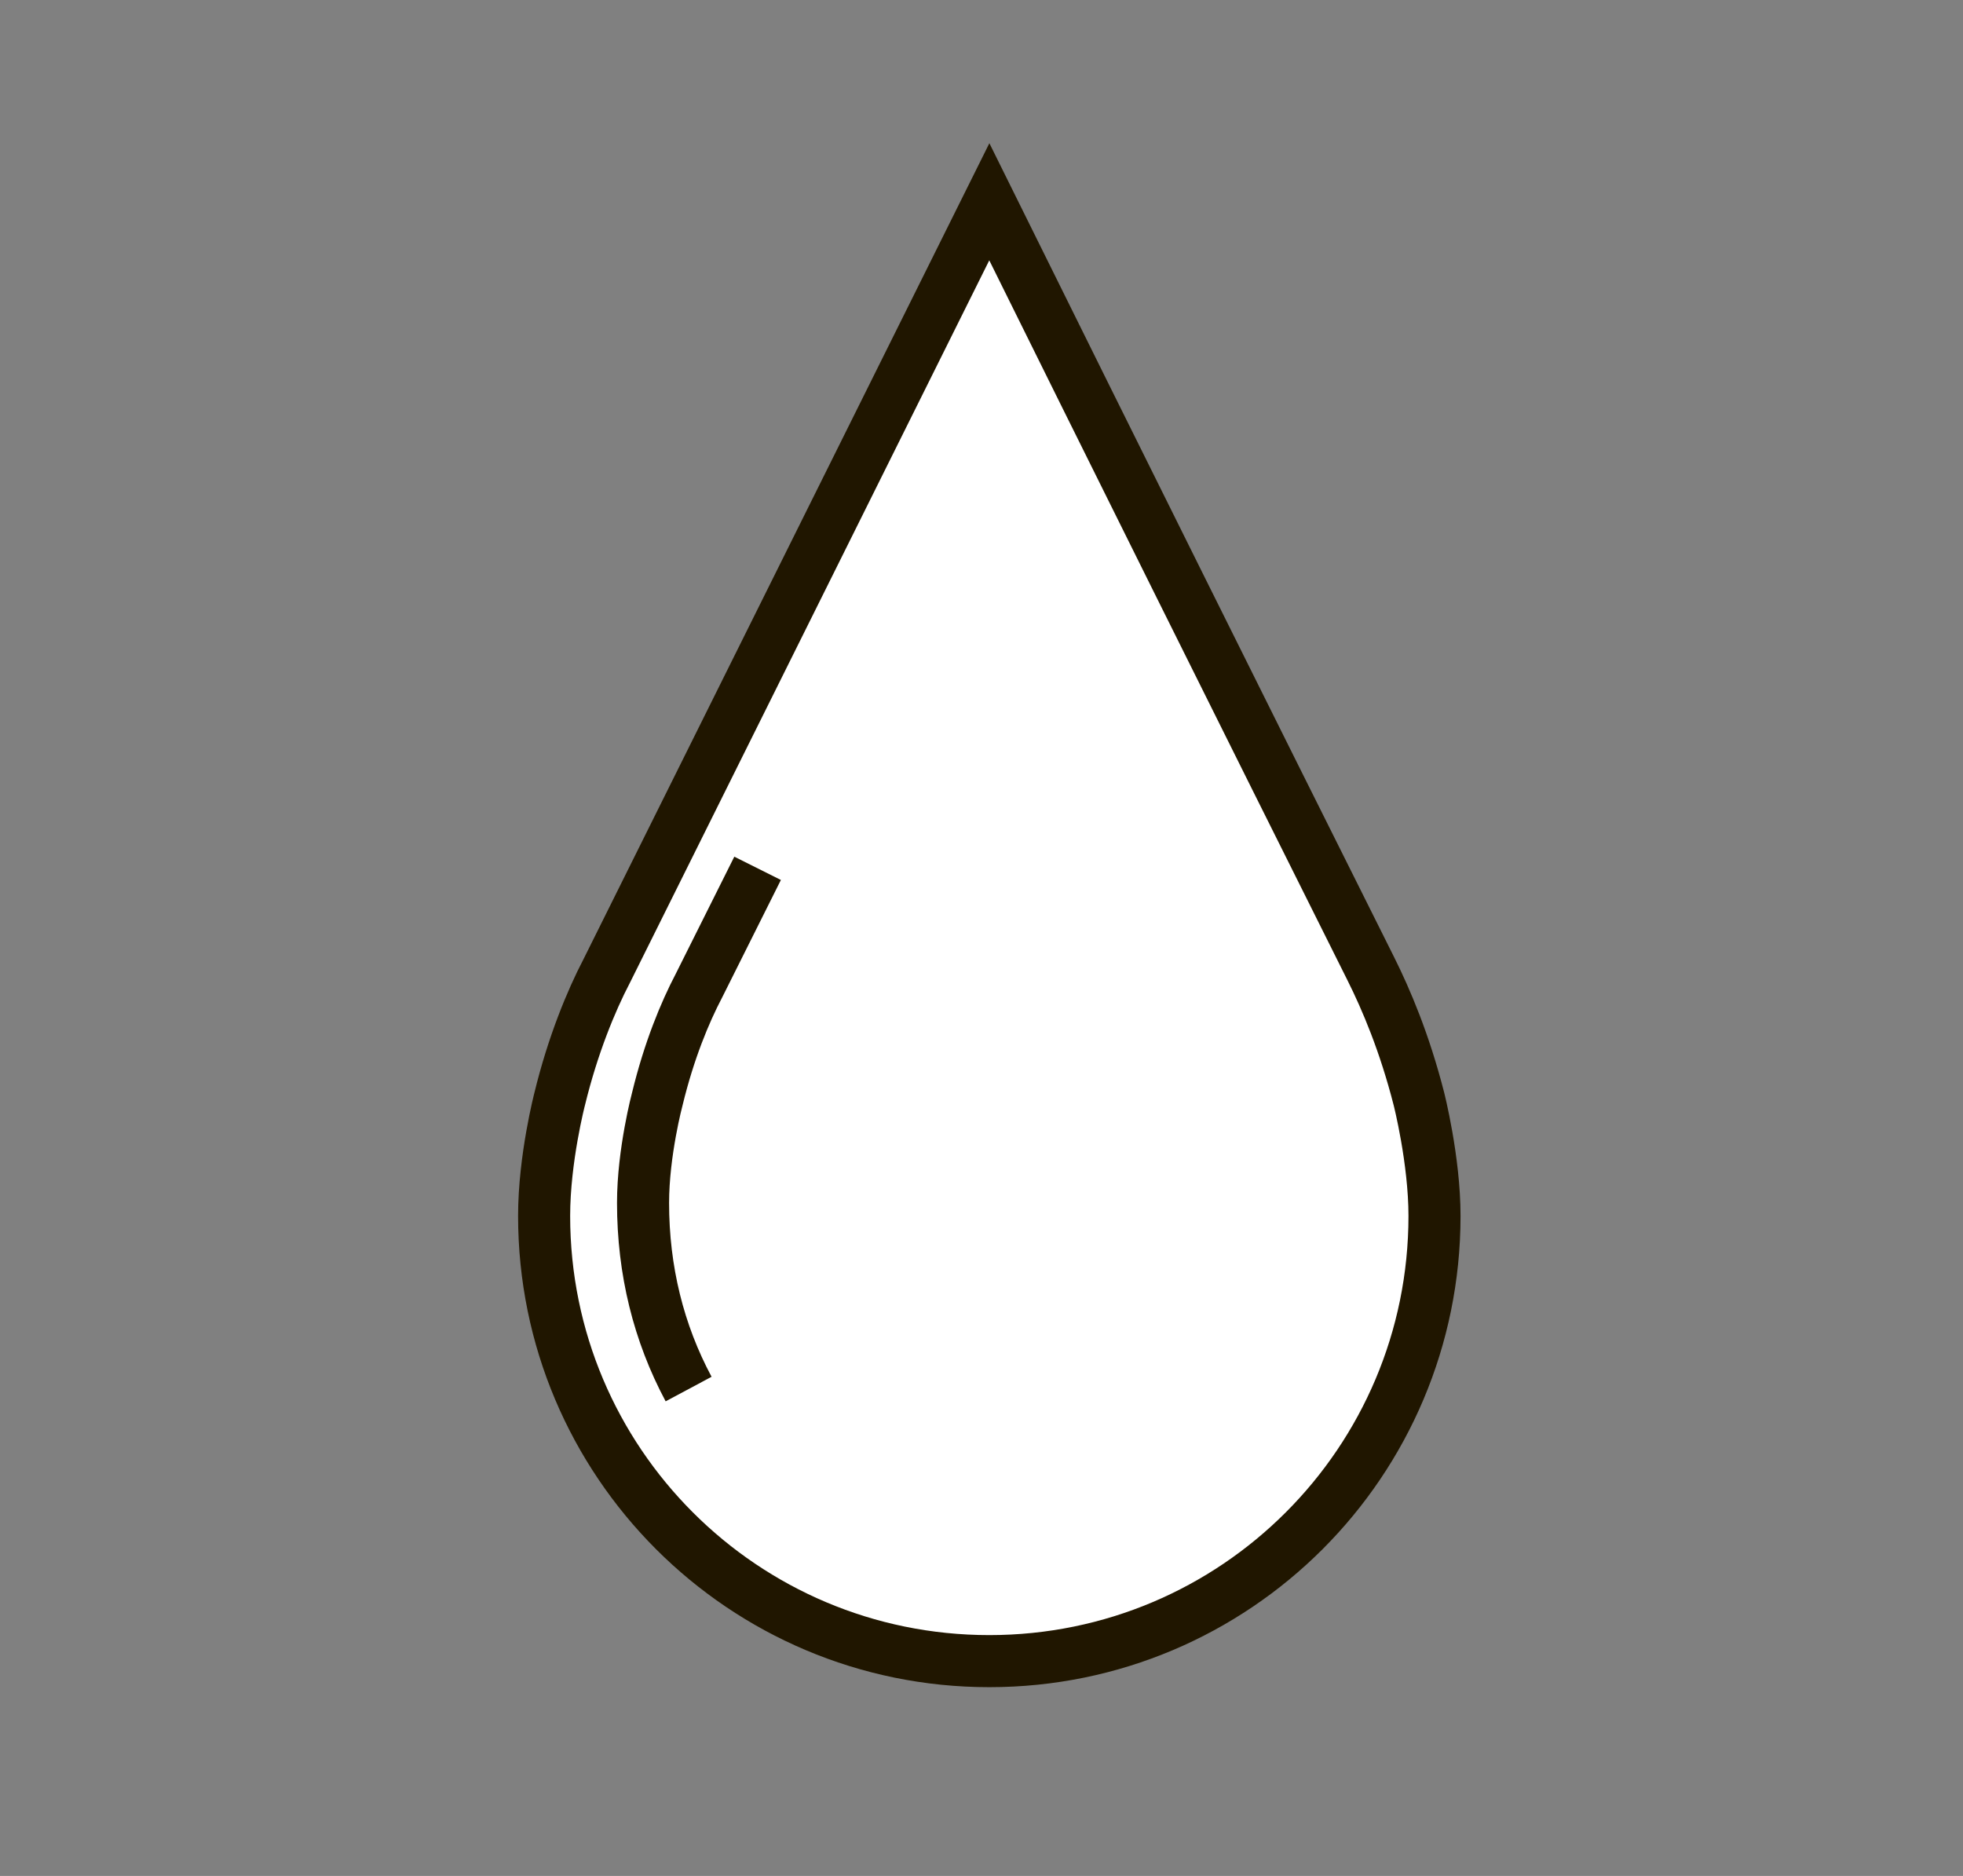 <?xml version="1.0" encoding="utf-8"?>
<!-- Generator: Adobe Illustrator 22.1.0, SVG Export Plug-In . SVG Version: 6.00 Build 0)  -->
<svg version="1.1" id="Слой_1" xmlns="http://www.w3.org/2000/svg" xmlns:xlink="http://www.w3.org/1999/xlink" x="0px" y="0px"
	 viewBox="0 0 150.8 144.1" enable-background="new 0 0 150.8 144.1" xml:space="preserve">
<rect x="0" y="0" width="150.8" height="144.1" fill="#808080" stroke="none"/>
<path fill="#FFFFFF" stroke="#201600" stroke-width="4" stroke-miterlimit="10" d="M105.3,74.4c1.2,2.4,2.6,5.7,3.7,10
	c0,0,1.2,4.7,1.2,9c0,18.9-15.3,34.2-34.2,34.2c-18.9,0-34.2-15.3-34.2-34.2c0-4.4,1.2-9,1.2-9c1-4.1,2.4-7.5,3.6-9.8
	c9.8-19.7,19.6-39.4,29.4-59.1C85.7,35.1,95.5,54.8,105.3,74.4z"/>
<path fill="none" stroke="#201600" stroke-width="4" stroke-miterlimit="10" d="M52.9,106.7c-2.3-4.3-3.5-9.1-3.5-14.3
	c0-3.9,1.1-8,1.1-8c0.9-3.7,2.1-6.6,3.2-8.7c1.5-3,3-6,4.5-9"/>
</svg>
